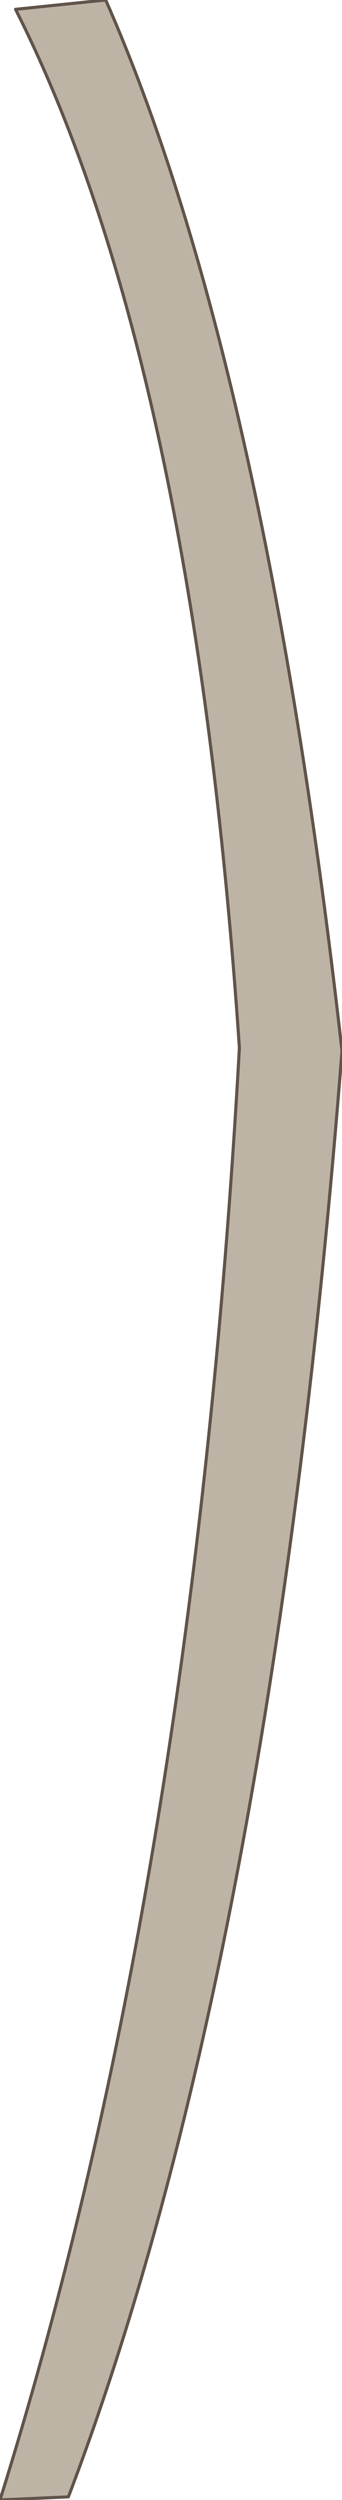 <?xml version="1.0" encoding="UTF-8" standalone="no"?>
<svg xmlns:xlink="http://www.w3.org/1999/xlink" height="40.2px" width="5.5px" xmlns="http://www.w3.org/2000/svg">
  <g transform="matrix(1.0, 0.0, 0.0, 1.0, 2.75, 20.0)">
    <path d="M-2.5 -19.85 L-1.05 -20.0 Q1.5 -14.2 2.75 -3.1 1.6 11.6 -1.65 20.15 L-2.75 20.2 Q0.35 10.3 1.1 -3.15 0.35 -14.2 -2.5 -19.85" fill="#bdb4a6" fill-rule="evenodd" stroke="none"/>
    <path d="M-2.5 -19.85 Q0.35 -14.2 1.1 -3.15 0.35 10.3 -2.75 20.2 L-1.65 20.15 Q1.6 11.6 2.75 -3.1 1.5 -14.2 -1.05 -20.0 L-2.5 -19.85 Z" fill="none" stroke="#60544a" stroke-linecap="round" stroke-linejoin="round" stroke-width="0.05"/>
  </g>
</svg>
